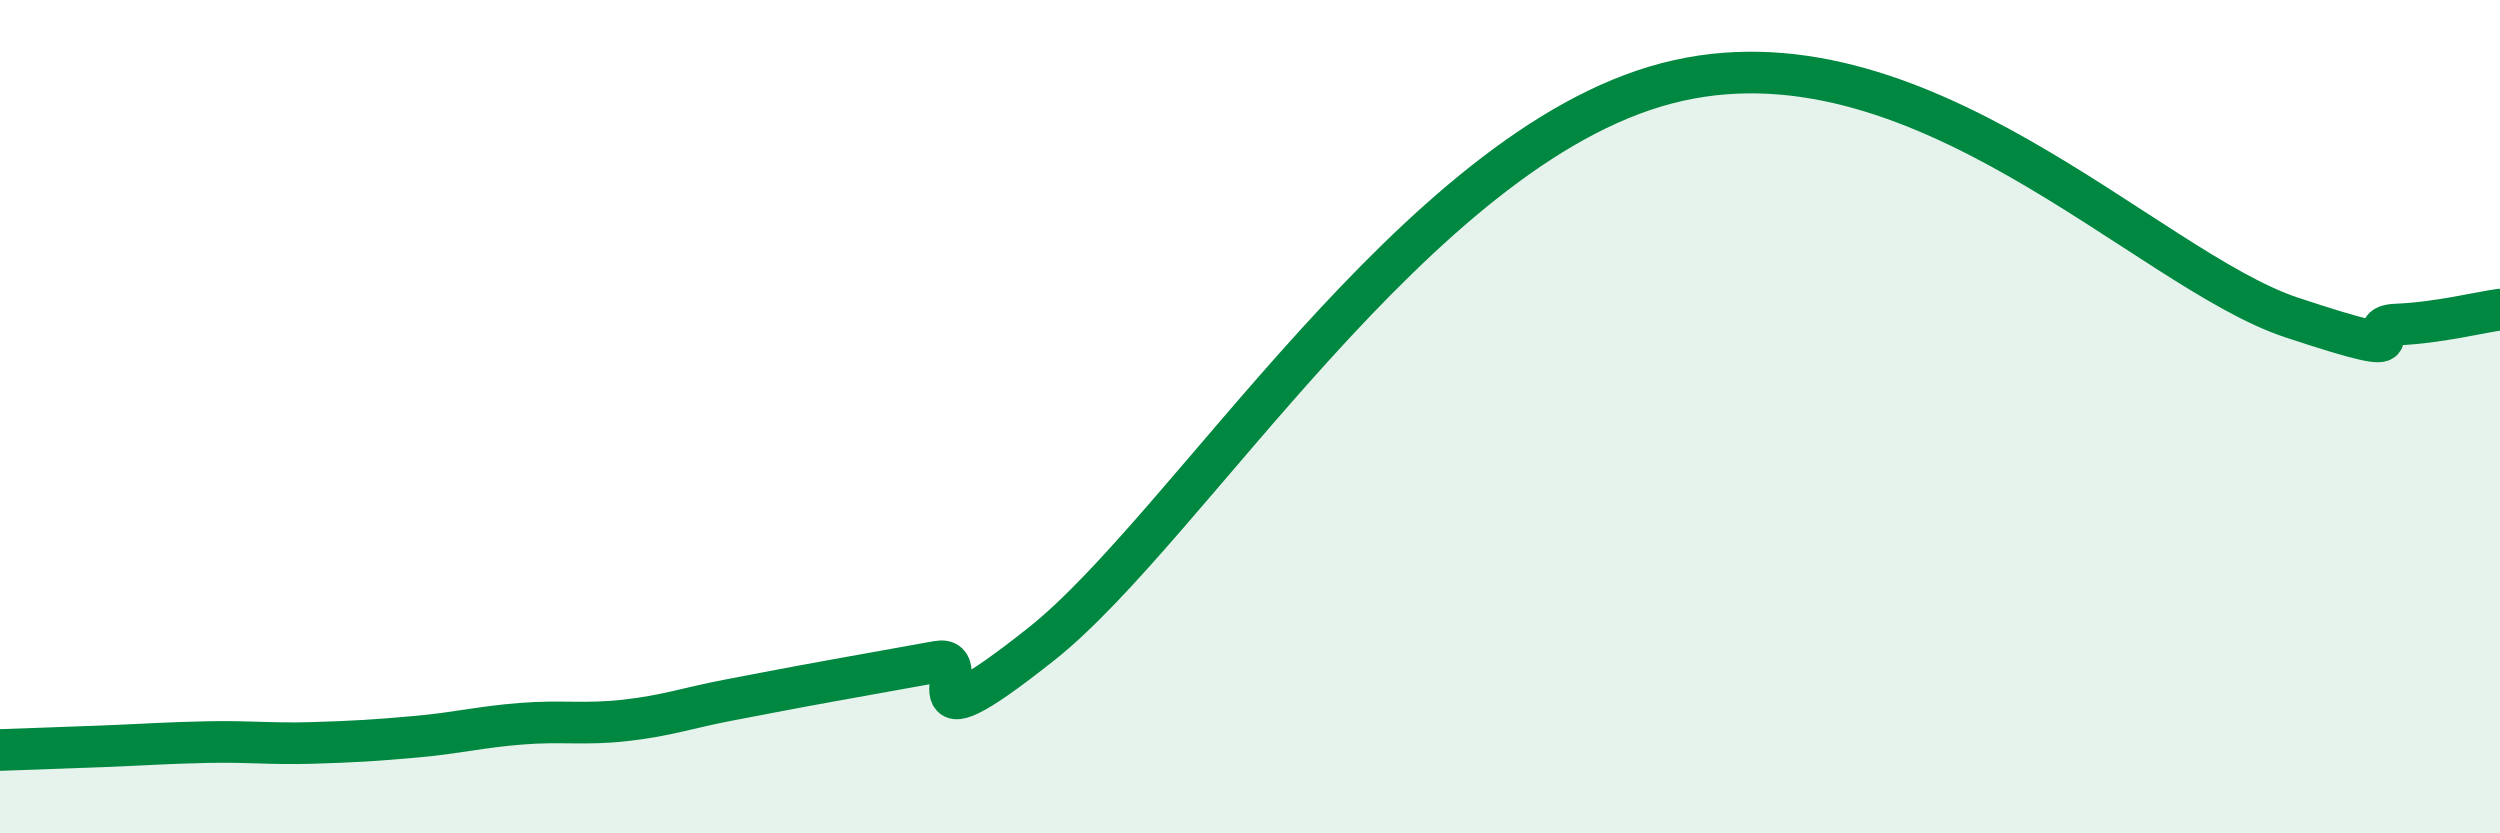 
    <svg width="60" height="20" viewBox="0 0 60 20" xmlns="http://www.w3.org/2000/svg">
      <path
        d="M 0,18 C 0.5,17.98 1.5,17.95 2.5,17.91 C 3.5,17.87 4,17.83 5,17.81 C 6,17.79 6.5,17.86 7.5,17.83 C 8.5,17.8 9,17.77 10,17.68 C 11,17.59 11.5,17.45 12.5,17.37 C 13.5,17.29 14,17.4 15,17.29 C 16,17.18 16.5,16.99 17.5,16.8 C 18.5,16.61 19,16.51 20,16.33 C 21,16.15 21.5,16.06 22.5,15.88 C 23.5,15.7 21.5,18.23 25,15.45 C 28.5,12.67 34,3.57 40,2 C 46,0.43 51.5,6.46 55,7.62 C 58.5,8.78 56.5,7.83 57.5,7.79 C 58.5,7.75 59.5,7.5 60,7.43L60 20L0 20Z"
        fill="#008740"
        opacity="0.1"
        stroke-linecap="round"
        stroke-linejoin="round"
      />
      <path
        d="M 0,18 C 0.5,17.98 1.5,17.95 2.5,17.91 C 3.5,17.87 4,17.83 5,17.81 C 6,17.79 6.5,17.86 7.5,17.83 C 8.5,17.8 9,17.77 10,17.68 C 11,17.59 11.5,17.45 12.5,17.37 C 13.5,17.29 14,17.4 15,17.29 C 16,17.18 16.5,16.99 17.5,16.8 C 18.5,16.61 19,16.51 20,16.33 C 21,16.15 21.5,16.06 22.5,15.88 C 23.5,15.7 21.5,18.23 25,15.45 C 28.5,12.67 34,3.57 40,2 C 46,0.43 51.5,6.46 55,7.62 C 58.5,8.78 56.5,7.83 57.5,7.79 C 58.5,7.75 59.5,7.5 60,7.43"
        stroke="#008740"
        stroke-width="1"
        fill="none"
        stroke-linecap="round"
        stroke-linejoin="round"
      />
    </svg>
  